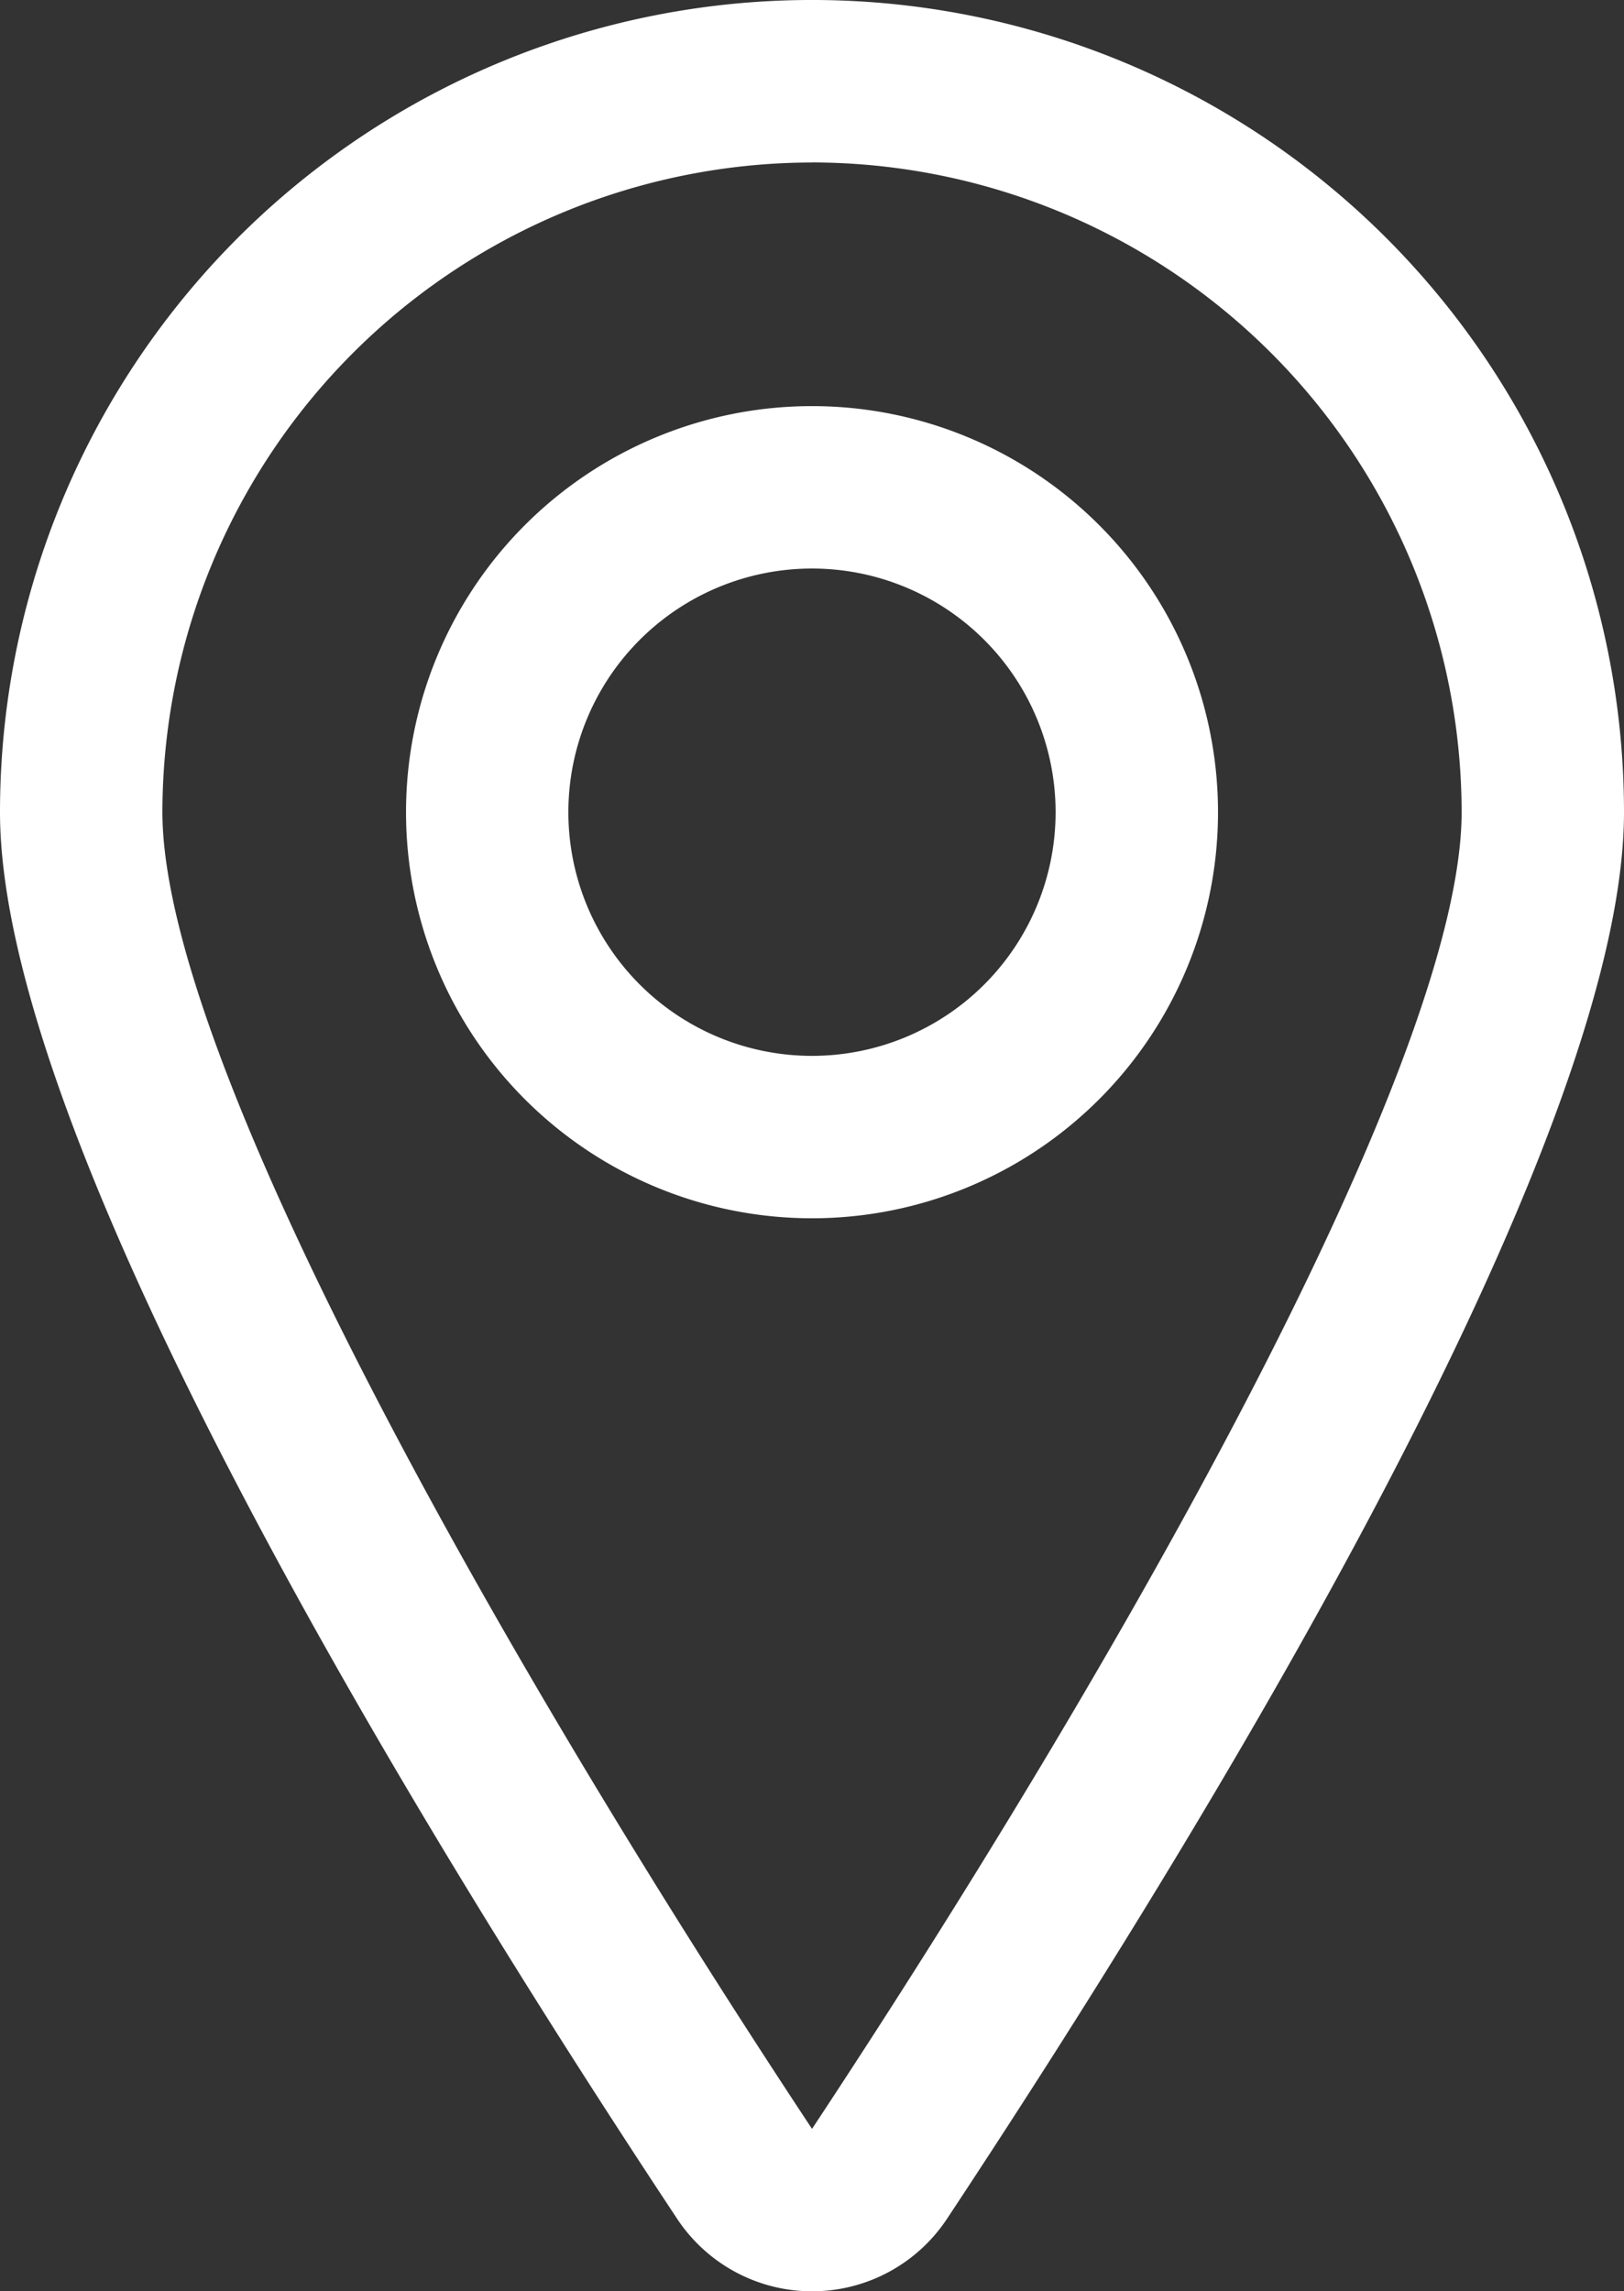 <svg xmlns="http://www.w3.org/2000/svg" width="50.437" height="71.146" viewBox="0 0 50.437 71.146">
  <rect x="0" y="0" width="50.437" height="71.146" fill="#333333" stroke="none"/>
  <g id="Layer_2" data-name="Layer 2" transform="translate(-6 -2)">
    <path id="Tracciato_568" data-name="Tracciato 568" d="M31.218,39.828A12.609,12.609,0,1,1,43.828,27.218,12.609,12.609,0,0,1,31.218,39.828Zm0-20.175a7.566,7.566,0,1,0,7.566,7.566A7.566,7.566,0,0,0,31.218,19.653Zm0,53.493a5.024,5.024,0,0,1-4.2-2.27C19.169,59.021,6,37.571,6,27.218a25.218,25.218,0,0,1,50.437,0c0,10.352-13.169,31.8-21.02,43.668a5.024,5.024,0,0,1-4.2,2.26Zm0-66.1A20.2,20.2,0,0,0,11.044,27.218c0,7.654,10.425,26.139,20.175,40.884,9.749-14.745,20.175-33.23,20.175-40.884A20.2,20.2,0,0,0,31.218,7.044Z" transform="translate(0)" fill="#fff"/>
  </g>
</svg>

